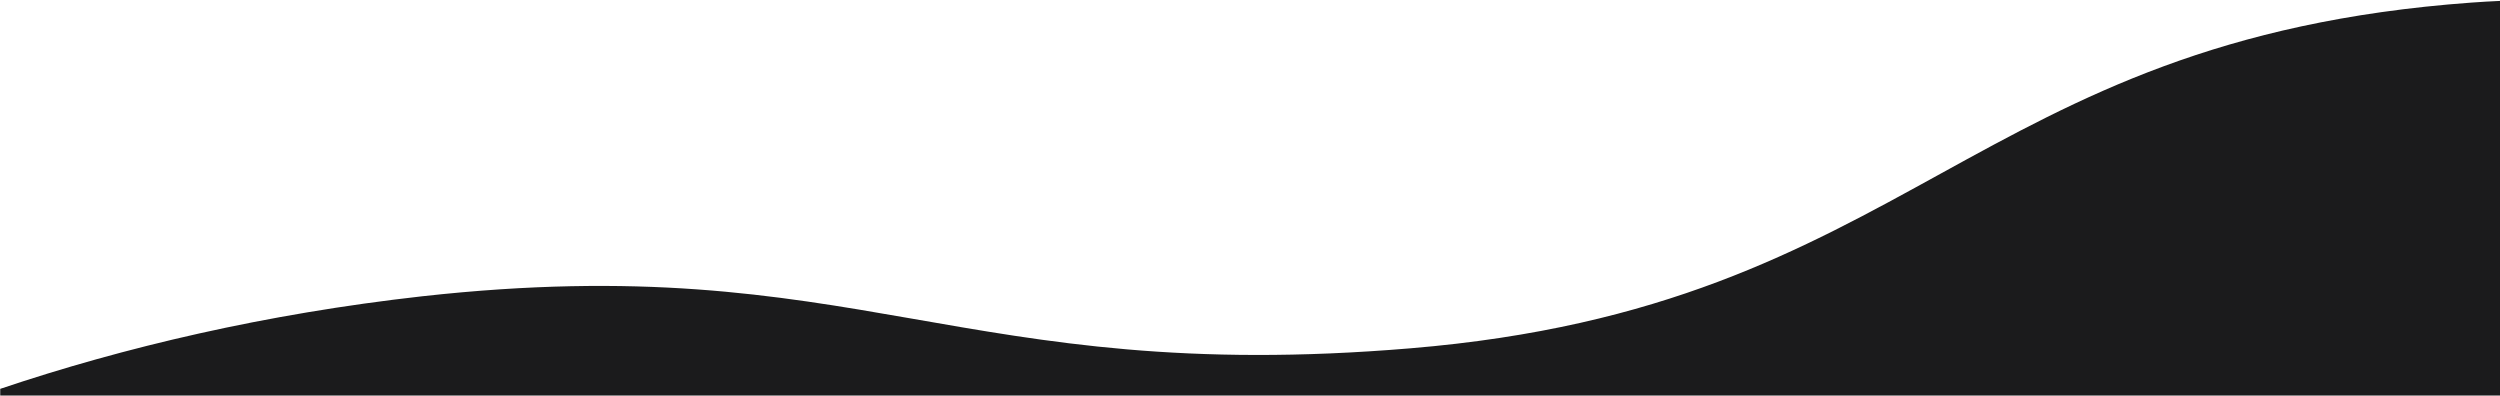 <svg xmlns="http://www.w3.org/2000/svg" version="1.1" width="100%" viewBox="0 54 1024 162" preserveAspectRatio="none" style="opacity: 1; visibility: visible; display: inline;" transform-origin="960px 50px" display="inline" data-level="311" tenwebX_tlevel="14" xmlns:xlink="http://www.w3.org/1999/xlink"><path d="M1024.1 54.368c-4 .2-8 .4-11.9.7-206.5 15.1-227.9 124.4-434.5 141.6-184.9 15.5-226.3-41.1-404.9-21.3-64 7.2-121.9 20.8-172.7 37.9v3.044h1024V54.368z" style="opacity:1;stroke-width:1px;stroke-linecap:butt;stroke-linejoin:miter;transform-origin:0px 0px;display:inline;" data-level="312" fill="rgb(27, 27, 28)"></path></svg>